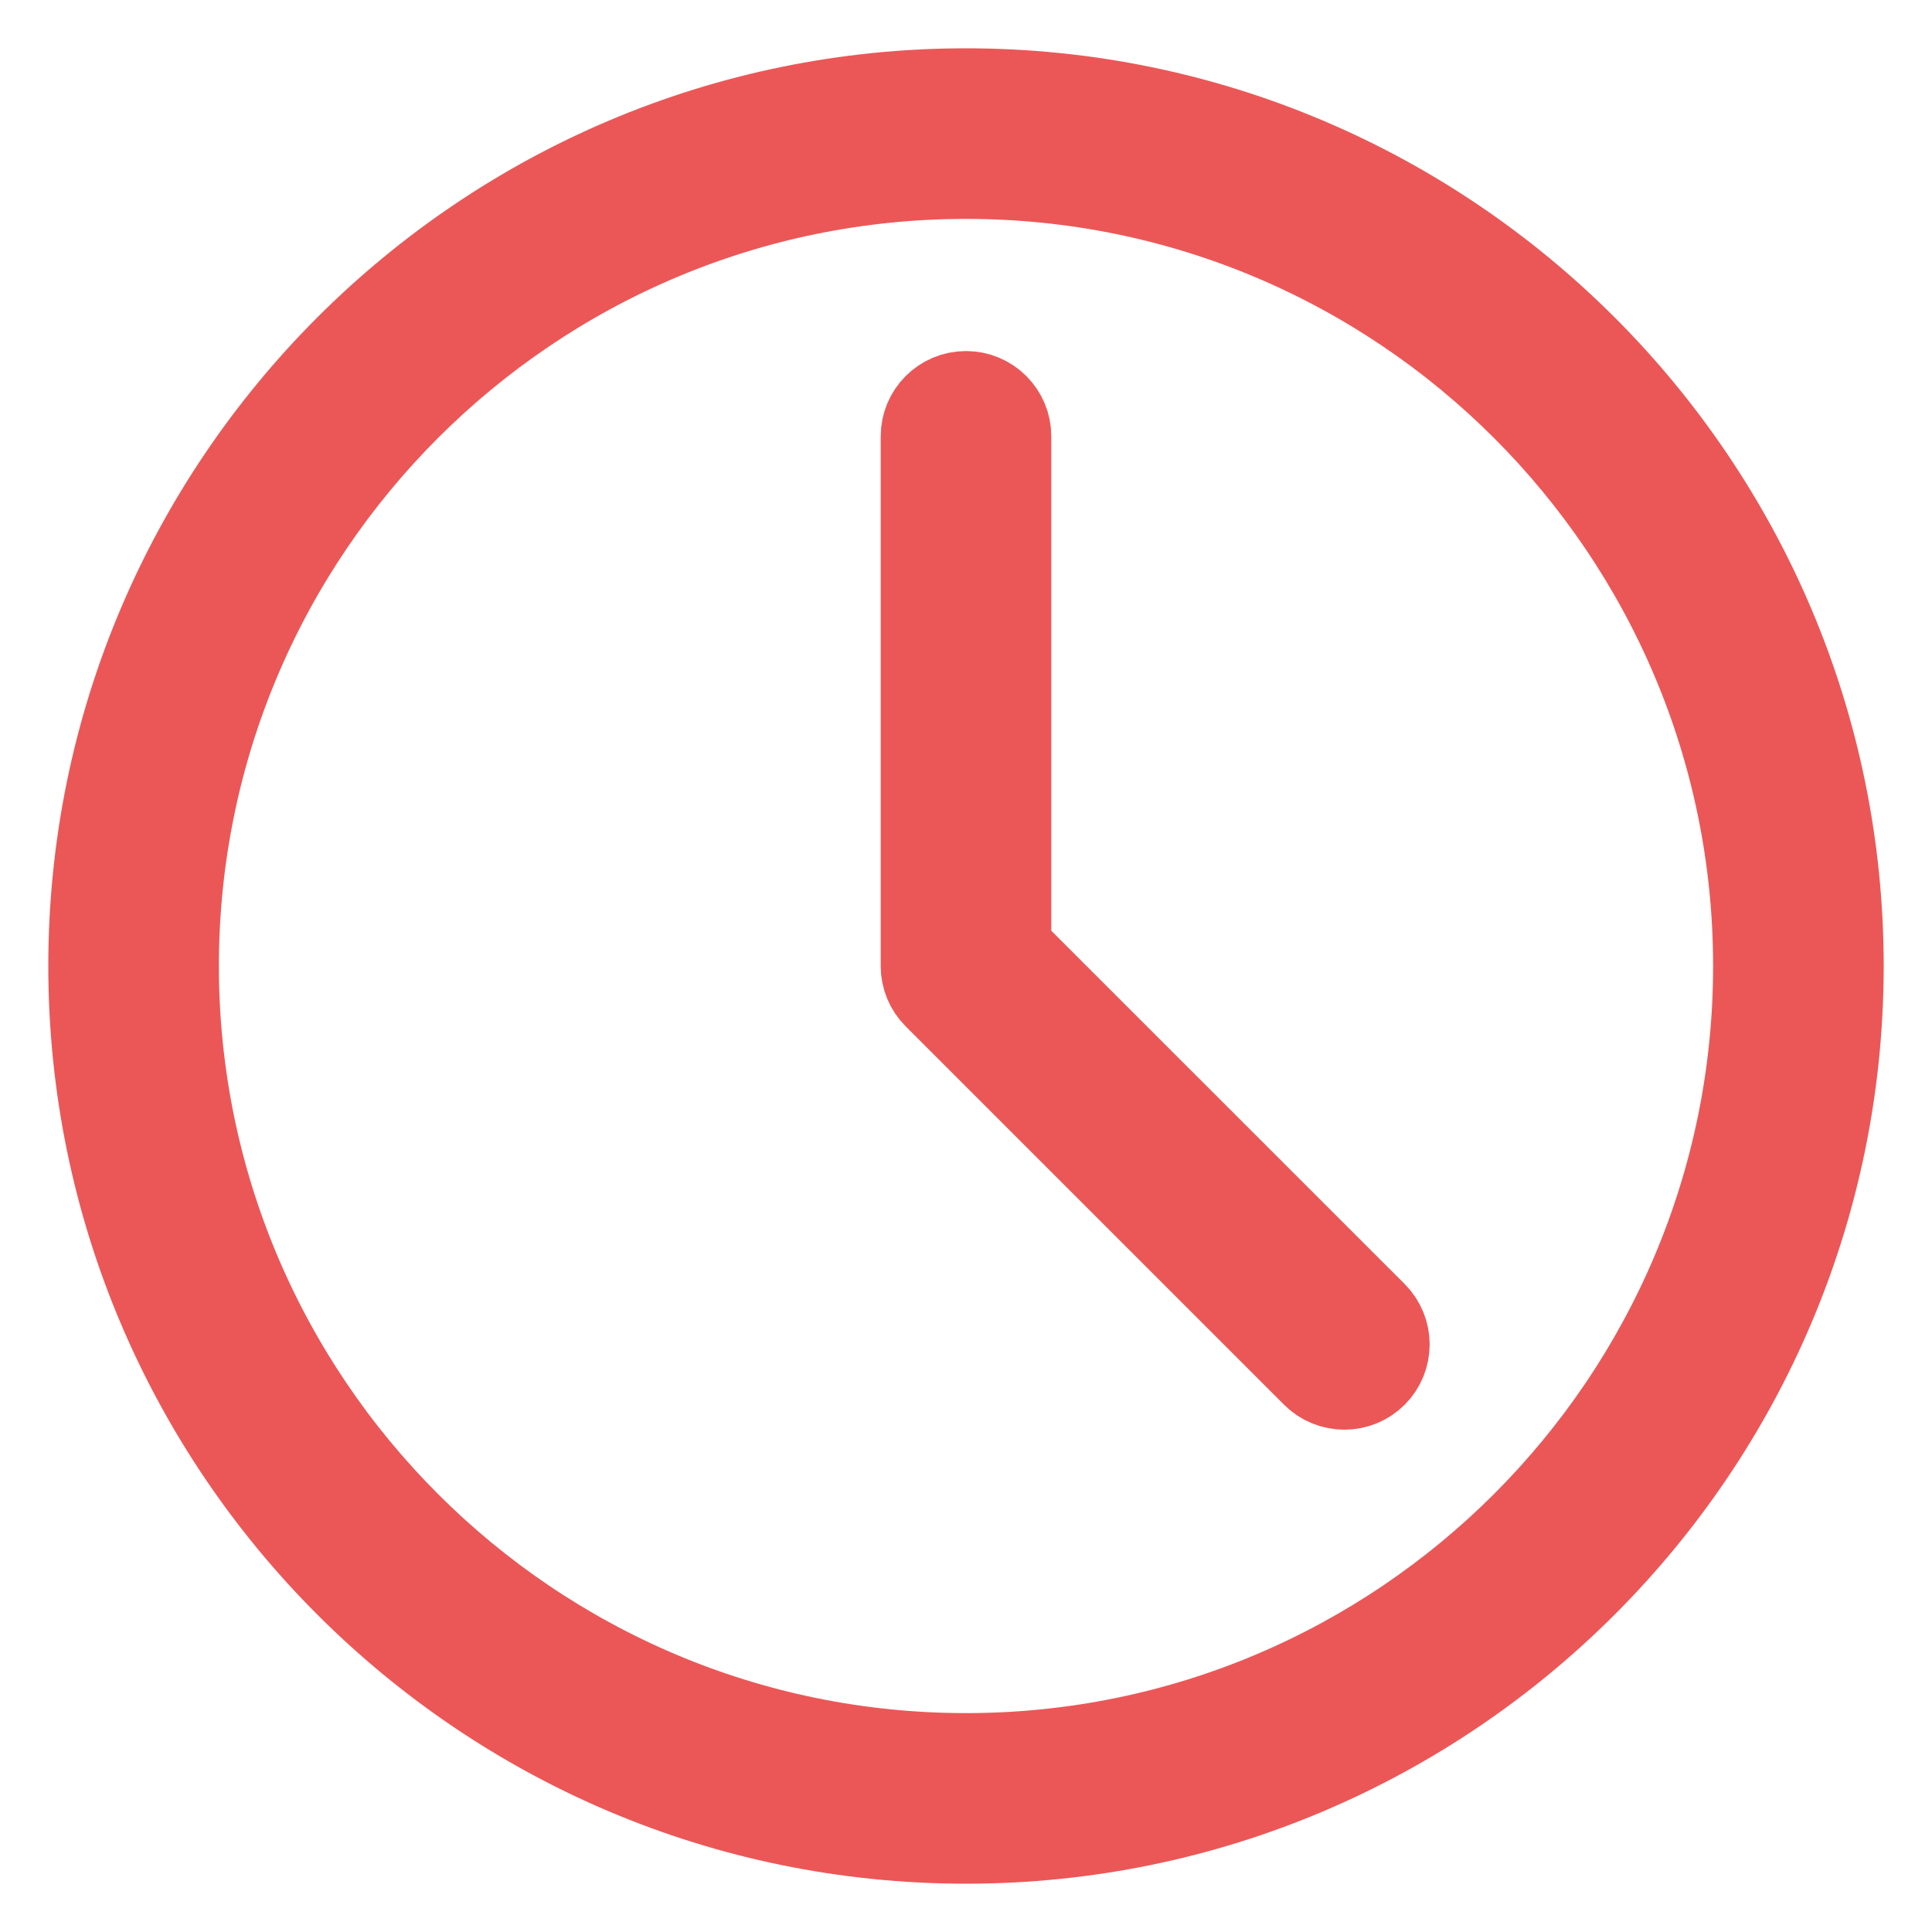 <svg width="20" height="20" viewBox="0 0 20 20" fill="none" xmlns="http://www.w3.org/2000/svg">
<g id="Group 228">
<path id="Vector" d="M10 19C5.037 19 1 14.963 1 10C1 5.037 5.037 1 10 1C14.963 1 19 5.037 19 10C19 14.963 14.963 19 10 19ZM10 1.766C5.46 1.766 1.766 5.46 1.766 10C1.766 14.54 5.46 18.234 10 18.234C14.54 18.234 18.234 14.54 18.234 10C18.234 5.46 14.54 1.766 10 1.766Z" fill="#EB5757" stroke="#EB5757"/>
<path id="Vector_2" d="M13.916 14.3C13.819 14.3 13.72 14.263 13.646 14.188L9.729 10.271C9.657 10.199 9.617 10.102 9.617 10.001V4.517C9.617 4.306 9.788 4.134 10 4.134C10.211 4.134 10.383 4.305 10.383 4.517V9.842L14.188 13.646C14.337 13.796 14.337 14.039 14.188 14.188C14.113 14.263 14.015 14.3 13.917 14.3H13.916Z" fill="#EB5757" stroke="#EB5757"/>
</g>
</svg>
